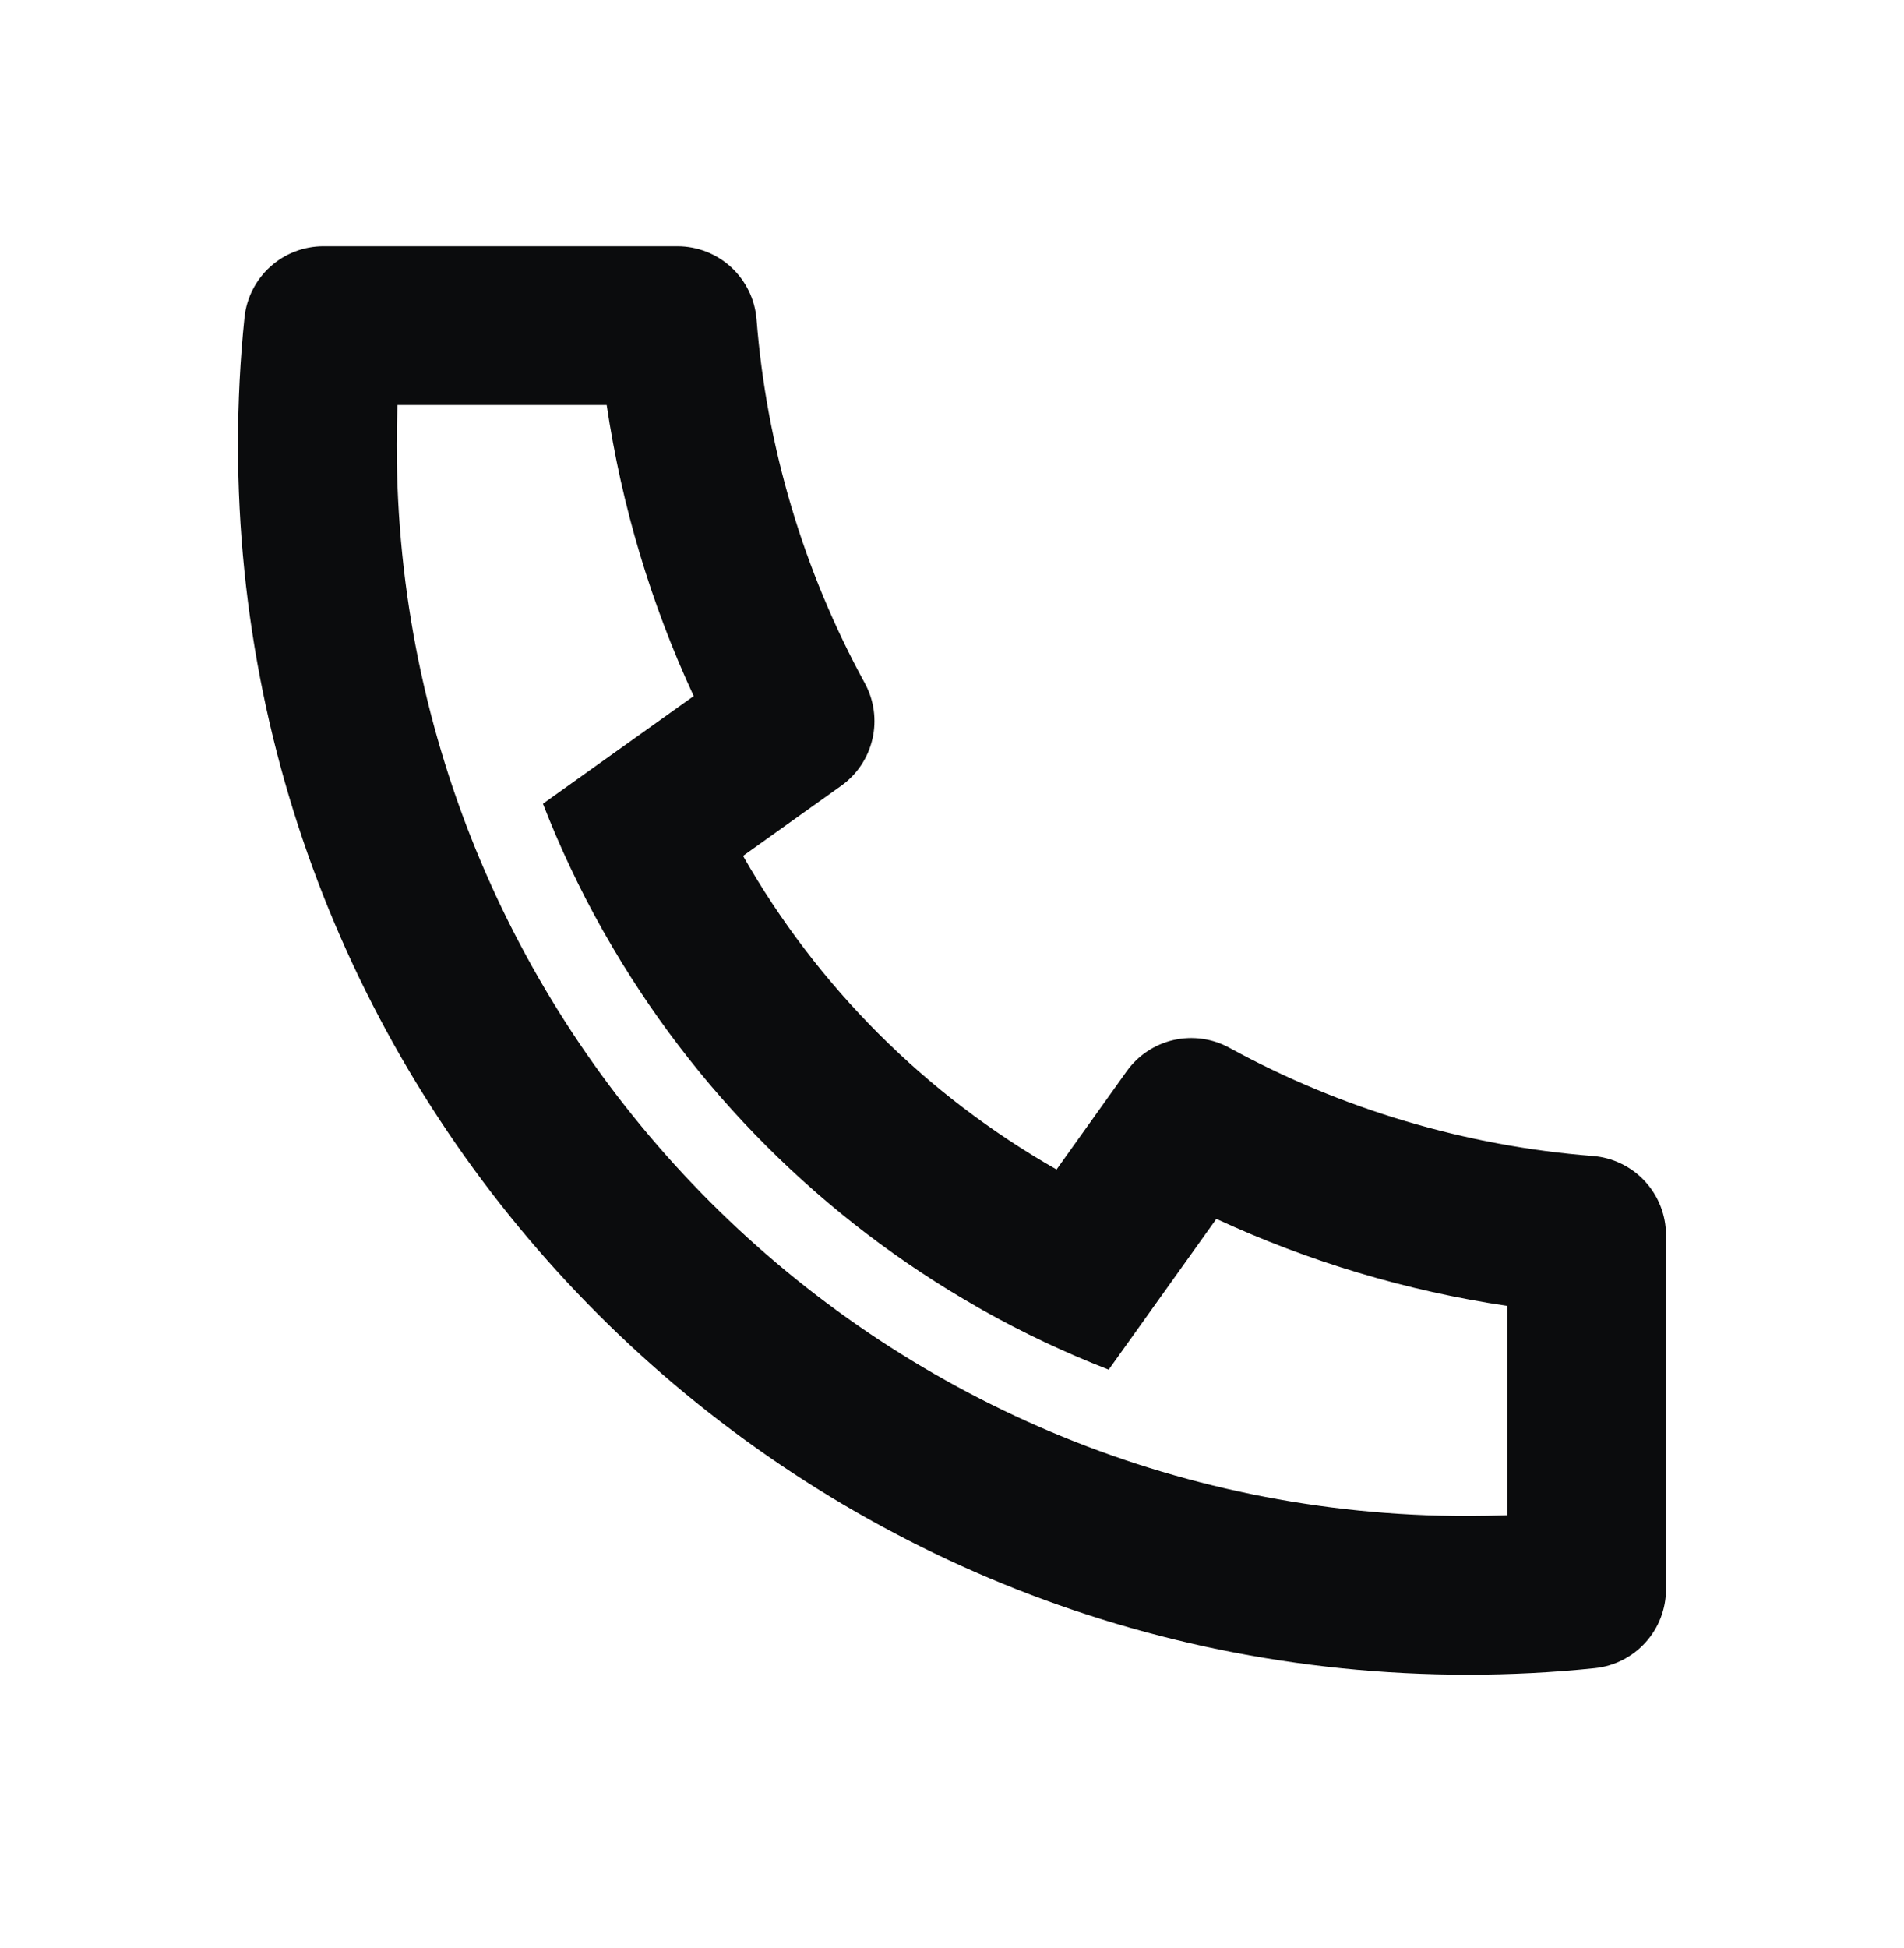 <svg width="44" height="45" viewBox="0 0 44 45" fill="none" xmlns="http://www.w3.org/2000/svg">
<g clip-path="url(#clip0_1211_5458)">
<path d="M17.171 19.773C18.891 22.795 21.394 25.298 24.416 27.018L26.037 24.748C26.298 24.384 26.683 24.127 27.12 24.027C27.557 23.927 28.016 23.991 28.409 24.206C31.002 25.623 33.866 26.475 36.812 26.706C37.271 26.743 37.7 26.951 38.013 27.29C38.326 27.629 38.5 28.073 38.5 28.534V36.715C38.5 37.169 38.332 37.606 38.028 37.943C37.724 38.28 37.305 38.493 36.854 38.539C35.882 38.64 34.903 38.689 33.917 38.689C18.223 38.689 5.5 25.966 5.5 10.273C5.5 9.286 5.55 8.307 5.65 7.336C5.697 6.884 5.909 6.466 6.246 6.162C6.583 5.857 7.021 5.689 7.474 5.689H15.655C16.116 5.689 16.56 5.863 16.899 6.176C17.238 6.489 17.446 6.918 17.483 7.378C17.714 10.323 18.566 13.187 19.983 15.78C20.199 16.173 20.262 16.632 20.162 17.069C20.062 17.506 19.806 17.892 19.441 18.152L17.171 19.773V19.773ZM12.547 18.568L16.031 16.081C15.042 13.947 14.365 11.682 14.02 9.356H9.185C9.174 9.66 9.168 9.966 9.168 10.273C9.167 23.942 20.247 35.023 33.917 35.023C34.223 35.023 34.529 35.017 34.833 35.004V30.17C32.507 29.824 30.242 29.147 28.109 28.159L25.621 31.642C24.619 31.253 23.646 30.793 22.709 30.267L22.603 30.206C19.007 28.16 16.029 25.182 13.983 21.586L13.922 21.48C13.396 20.543 12.937 19.57 12.547 18.568V18.568Z" fill="#0B0C0D"/>
</g>
<defs>
<clipPath id="clip0_1211_5458">
<rect width="44" height="44" fill="white" transform="translate(0 0.189)"/>
</clipPath>
</defs>
</svg>
